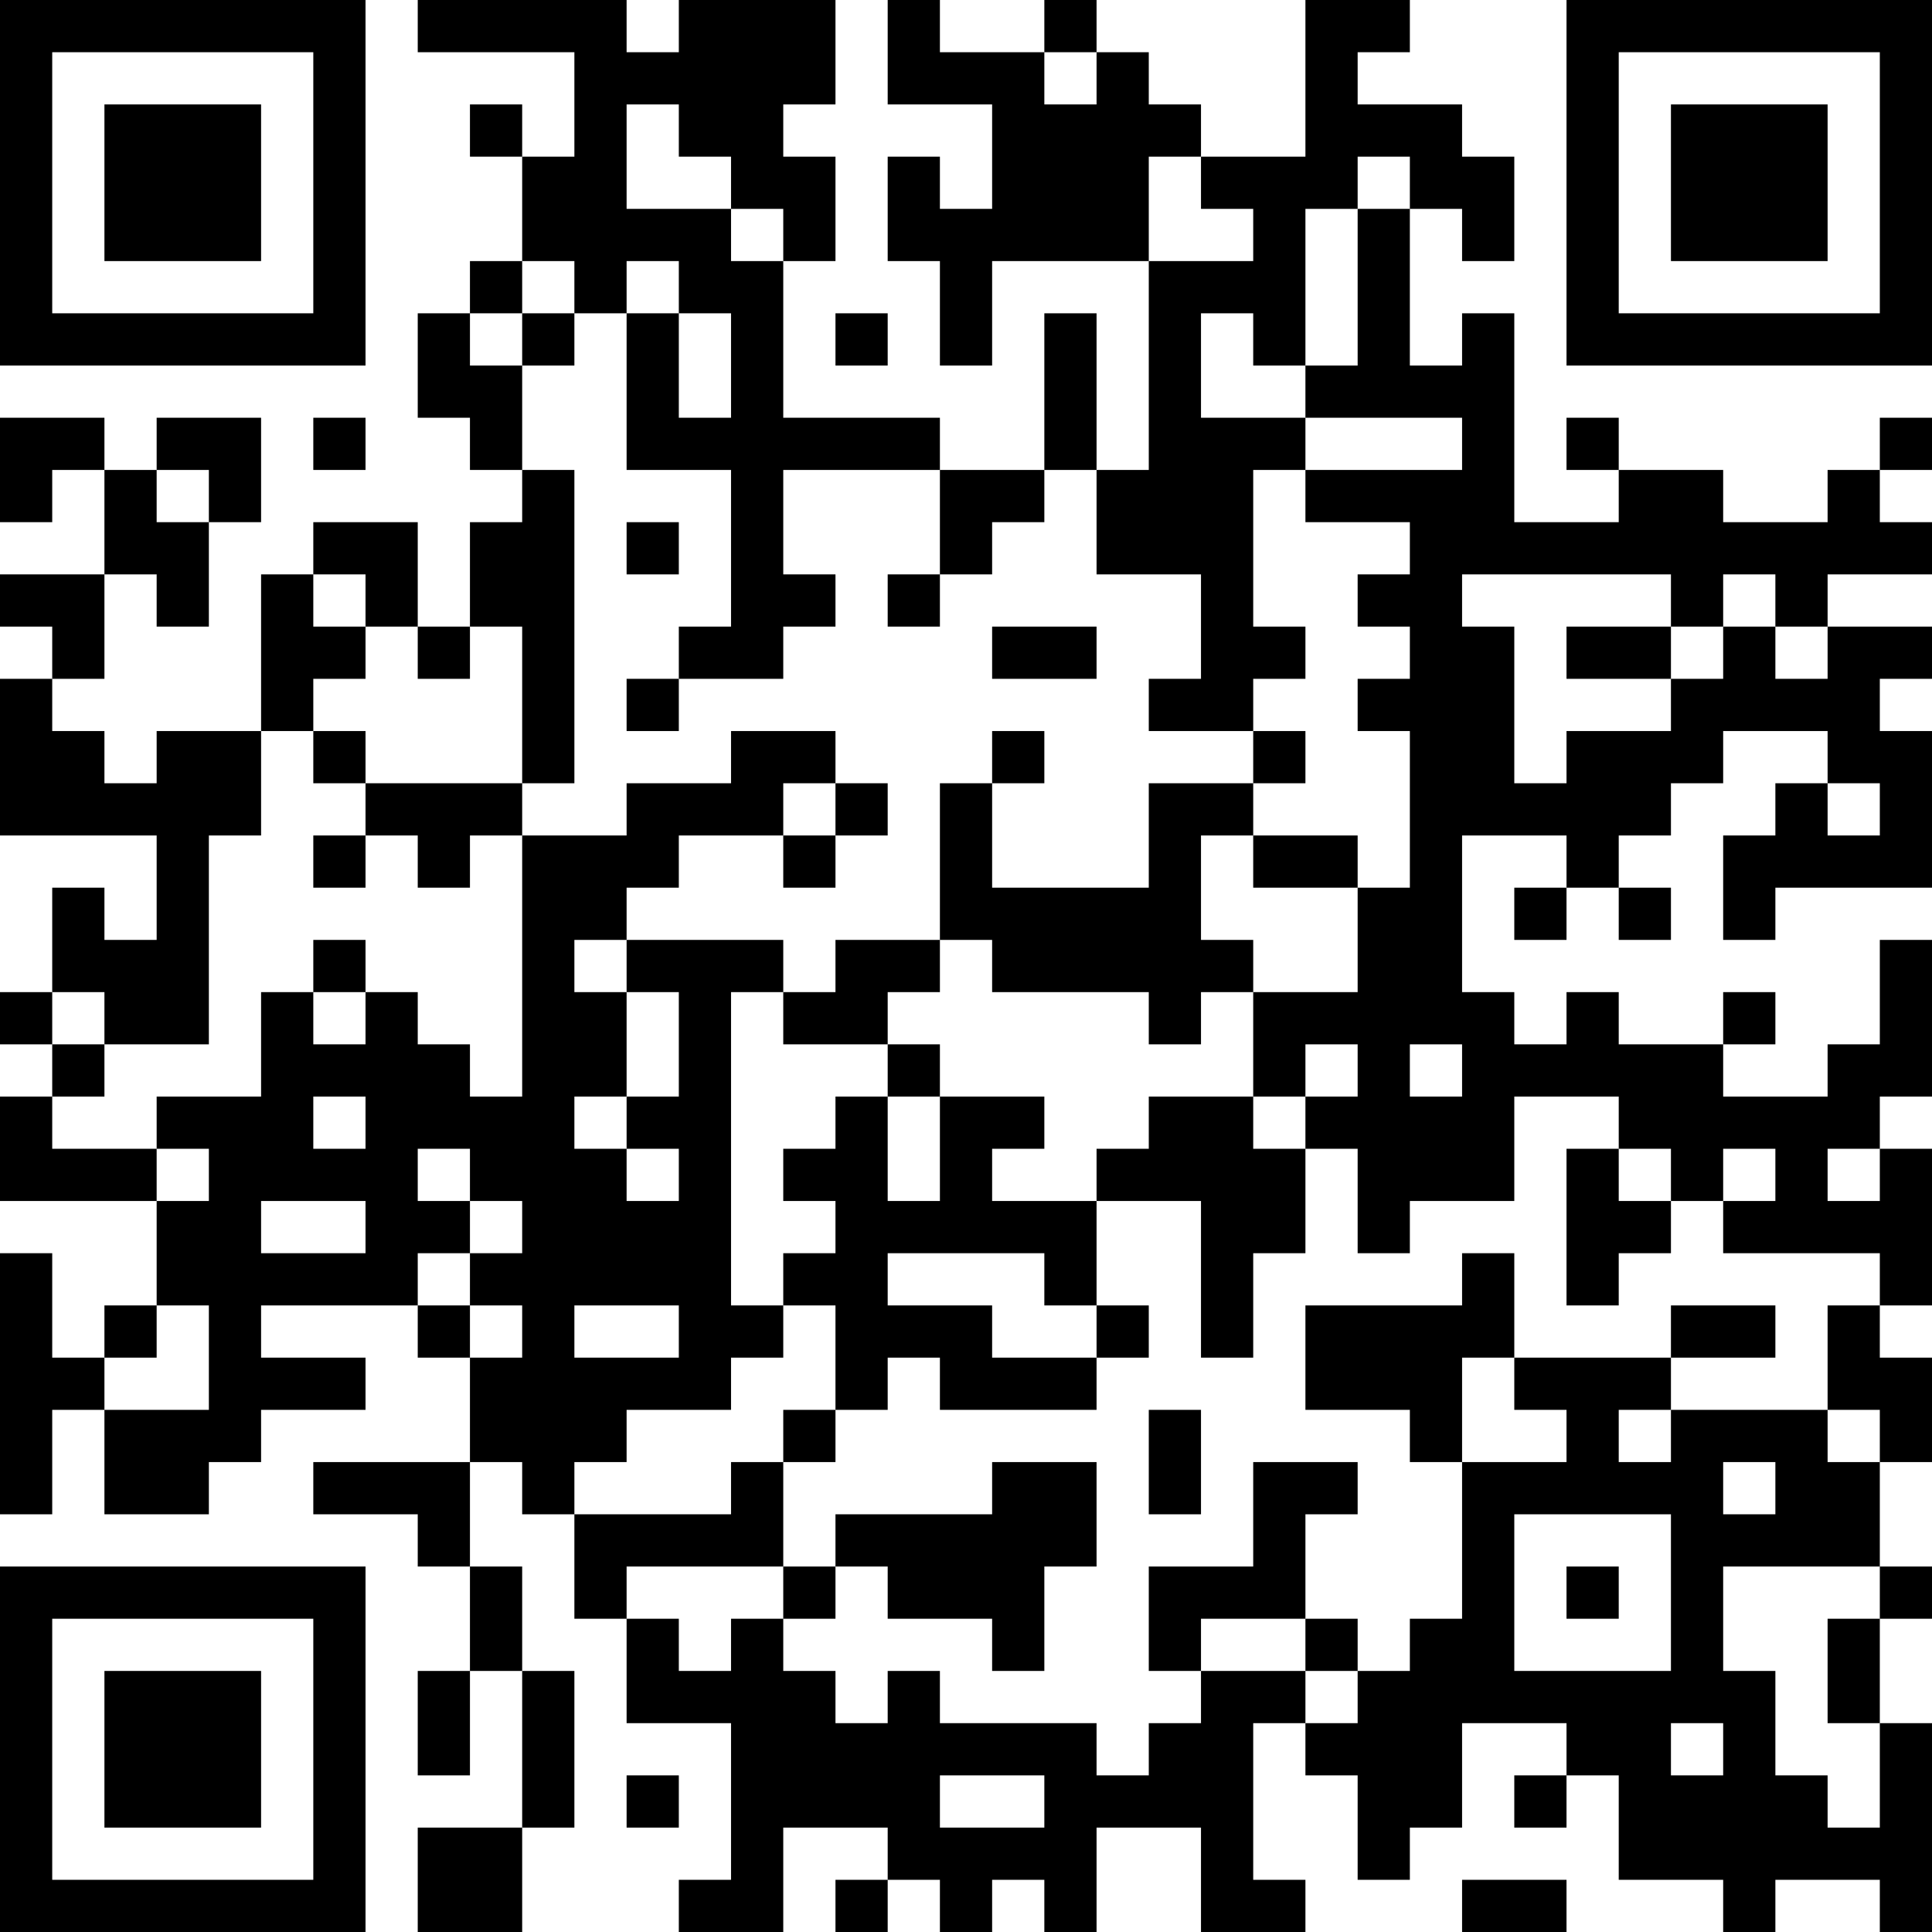 <?xml version="1.0" encoding="UTF-8"?>
<svg xmlns="http://www.w3.org/2000/svg" version="1.1" width="400" height="400" viewBox="0 0 400 400"><rect x="0" y="0" width="400" height="400" fill="#ffffff"/><g transform="scale(10.811)"><g transform="translate(0,0)"><path fill-rule="evenodd" d="M8 0L8 1L11 1L11 3L10 3L10 2L9 2L9 3L10 3L10 5L9 5L9 6L8 6L8 8L9 8L9 9L10 9L10 10L9 10L9 12L8 12L8 10L6 10L6 11L5 11L5 14L3 14L3 15L2 15L2 14L1 14L1 13L2 13L2 11L3 11L3 12L4 12L4 10L5 10L5 8L3 8L3 9L2 9L2 8L0 8L0 10L1 10L1 9L2 9L2 11L0 11L0 12L1 12L1 13L0 13L0 16L3 16L3 18L2 18L2 17L1 17L1 19L0 19L0 20L1 20L1 21L0 21L0 23L3 23L3 25L2 25L2 26L1 26L1 24L0 24L0 29L1 29L1 27L2 27L2 29L4 29L4 28L5 28L5 27L7 27L7 26L5 26L5 25L8 25L8 26L9 26L9 28L6 28L6 29L8 29L8 30L9 30L9 32L8 32L8 34L9 34L9 32L10 32L10 35L8 35L8 37L10 37L10 35L11 35L11 32L10 32L10 30L9 30L9 28L10 28L10 29L11 29L11 31L12 31L12 33L14 33L14 36L13 36L13 37L15 37L15 35L17 35L17 36L16 36L16 37L17 37L17 36L18 36L18 37L19 37L19 36L20 36L20 37L21 37L21 35L23 35L23 37L25 37L25 36L24 36L24 33L25 33L25 34L26 34L26 36L27 36L27 35L28 35L28 33L30 33L30 34L29 34L29 35L30 35L30 34L31 34L31 36L33 36L33 37L34 37L34 36L36 36L36 37L37 37L37 33L36 33L36 31L37 31L37 30L36 30L36 28L37 28L37 26L36 26L36 25L37 25L37 22L36 22L36 21L37 21L37 18L36 18L36 20L35 20L35 21L33 21L33 20L34 20L34 19L33 19L33 20L31 20L31 19L30 19L30 20L29 20L29 19L28 19L28 16L30 16L30 17L29 17L29 18L30 18L30 17L31 17L31 18L32 18L32 17L31 17L31 16L32 16L32 15L33 15L33 14L35 14L35 15L34 15L34 16L33 16L33 18L34 18L34 17L37 17L37 14L36 14L36 13L37 13L37 12L35 12L35 11L37 11L37 10L36 10L36 9L37 9L37 8L36 8L36 9L35 9L35 10L33 10L33 9L31 9L31 8L30 8L30 9L31 9L31 10L29 10L29 6L28 6L28 7L27 7L27 4L28 4L28 5L29 5L29 3L28 3L28 2L26 2L26 1L27 1L27 0L25 0L25 3L23 3L23 2L22 2L22 1L21 1L21 0L20 0L20 1L18 1L18 0L17 0L17 2L19 2L19 4L18 4L18 3L17 3L17 5L18 5L18 7L19 7L19 5L22 5L22 9L21 9L21 6L20 6L20 9L18 9L18 8L15 8L15 5L16 5L16 3L15 3L15 2L16 2L16 0L13 0L13 1L12 1L12 0ZM20 1L20 2L21 2L21 1ZM12 2L12 4L14 4L14 5L15 5L15 4L14 4L14 3L13 3L13 2ZM22 3L22 5L24 5L24 4L23 4L23 3ZM26 3L26 4L25 4L25 7L24 7L24 6L23 6L23 8L25 8L25 9L24 9L24 12L25 12L25 13L24 13L24 14L22 14L22 13L23 13L23 11L21 11L21 9L20 9L20 10L19 10L19 11L18 11L18 9L15 9L15 11L16 11L16 12L15 12L15 13L13 13L13 12L14 12L14 9L12 9L12 6L13 6L13 8L14 8L14 6L13 6L13 5L12 5L12 6L11 6L11 5L10 5L10 6L9 6L9 7L10 7L10 9L11 9L11 15L10 15L10 12L9 12L9 13L8 13L8 12L7 12L7 11L6 11L6 12L7 12L7 13L6 13L6 14L5 14L5 16L4 16L4 20L2 20L2 19L1 19L1 20L2 20L2 21L1 21L1 22L3 22L3 23L4 23L4 22L3 22L3 21L5 21L5 19L6 19L6 20L7 20L7 19L8 19L8 20L9 20L9 21L10 21L10 16L12 16L12 15L14 15L14 14L16 14L16 15L15 15L15 16L13 16L13 17L12 17L12 18L11 18L11 19L12 19L12 21L11 21L11 22L12 22L12 23L13 23L13 22L12 22L12 21L13 21L13 19L12 19L12 18L15 18L15 19L14 19L14 25L15 25L15 26L14 26L14 27L12 27L12 28L11 28L11 29L14 29L14 28L15 28L15 30L12 30L12 31L13 31L13 32L14 32L14 31L15 31L15 32L16 32L16 33L17 33L17 32L18 32L18 33L21 33L21 34L22 34L22 33L23 33L23 32L25 32L25 33L26 33L26 32L27 32L27 31L28 31L28 28L30 28L30 27L29 27L29 26L32 26L32 27L31 27L31 28L32 28L32 27L35 27L35 28L36 28L36 27L35 27L35 25L36 25L36 24L33 24L33 23L34 23L34 22L33 22L33 23L32 23L32 22L31 22L31 21L29 21L29 23L27 23L27 24L26 24L26 22L25 22L25 21L26 21L26 20L25 20L25 21L24 21L24 19L26 19L26 17L27 17L27 14L26 14L26 13L27 13L27 12L26 12L26 11L27 11L27 10L25 10L25 9L28 9L28 8L25 8L25 7L26 7L26 4L27 4L27 3ZM10 6L10 7L11 7L11 6ZM16 6L16 7L17 7L17 6ZM6 8L6 9L7 9L7 8ZM3 9L3 10L4 10L4 9ZM12 10L12 11L13 11L13 10ZM17 11L17 12L18 12L18 11ZM28 11L28 12L29 12L29 15L30 15L30 14L32 14L32 13L33 13L33 12L34 12L34 13L35 13L35 12L34 12L34 11L33 11L33 12L32 12L32 11ZM19 12L19 13L21 13L21 12ZM30 12L30 13L32 13L32 12ZM12 13L12 14L13 14L13 13ZM6 14L6 15L7 15L7 16L6 16L6 17L7 17L7 16L8 16L8 17L9 17L9 16L10 16L10 15L7 15L7 14ZM19 14L19 15L18 15L18 18L16 18L16 19L15 19L15 20L17 20L17 21L16 21L16 22L15 22L15 23L16 23L16 24L15 24L15 25L16 25L16 27L15 27L15 28L16 28L16 27L17 27L17 26L18 26L18 27L21 27L21 26L22 26L22 25L21 25L21 23L23 23L23 26L24 26L24 24L25 24L25 22L24 22L24 21L22 21L22 22L21 22L21 23L19 23L19 22L20 22L20 21L18 21L18 20L17 20L17 19L18 19L18 18L19 18L19 19L22 19L22 20L23 20L23 19L24 19L24 18L23 18L23 16L24 16L24 17L26 17L26 16L24 16L24 15L25 15L25 14L24 14L24 15L22 15L22 17L19 17L19 15L20 15L20 14ZM16 15L16 16L15 16L15 17L16 17L16 16L17 16L17 15ZM35 15L35 16L36 16L36 15ZM6 18L6 19L7 19L7 18ZM27 20L27 21L28 21L28 20ZM6 21L6 22L7 22L7 21ZM17 21L17 23L18 23L18 21ZM8 22L8 23L9 23L9 24L8 24L8 25L9 25L9 26L10 26L10 25L9 25L9 24L10 24L10 23L9 23L9 22ZM30 22L30 25L31 25L31 24L32 24L32 23L31 23L31 22ZM35 22L35 23L36 23L36 22ZM5 23L5 24L7 24L7 23ZM17 24L17 25L19 25L19 26L21 26L21 25L20 25L20 24ZM28 24L28 25L25 25L25 27L27 27L27 28L28 28L28 26L29 26L29 24ZM3 25L3 26L2 26L2 27L4 27L4 25ZM11 25L11 26L13 26L13 25ZM32 25L32 26L34 26L34 25ZM22 27L22 29L23 29L23 27ZM19 28L19 29L16 29L16 30L15 30L15 31L16 31L16 30L17 30L17 31L19 31L19 32L20 32L20 30L21 30L21 28ZM24 28L24 30L22 30L22 32L23 32L23 31L25 31L25 32L26 32L26 31L25 31L25 29L26 29L26 28ZM33 28L33 29L34 29L34 28ZM29 29L29 32L32 32L32 29ZM30 30L30 31L31 31L31 30ZM33 30L33 32L34 32L34 34L35 34L35 35L36 35L36 33L35 33L35 31L36 31L36 30ZM32 33L32 34L33 34L33 33ZM12 34L12 35L13 35L13 34ZM18 34L18 35L20 35L20 34ZM28 36L28 37L30 37L30 36ZM0 0L0 7L7 7L7 0ZM1 1L1 6L6 6L6 1ZM2 2L2 5L5 5L5 2ZM30 0L30 7L37 7L37 0ZM31 1L31 6L36 6L36 1ZM32 2L32 5L35 5L35 2ZM0 30L0 37L7 37L7 30ZM1 31L1 36L6 36L6 31ZM2 32L2 35L5 35L5 32Z" fill="#000000"/></g></g></svg>
